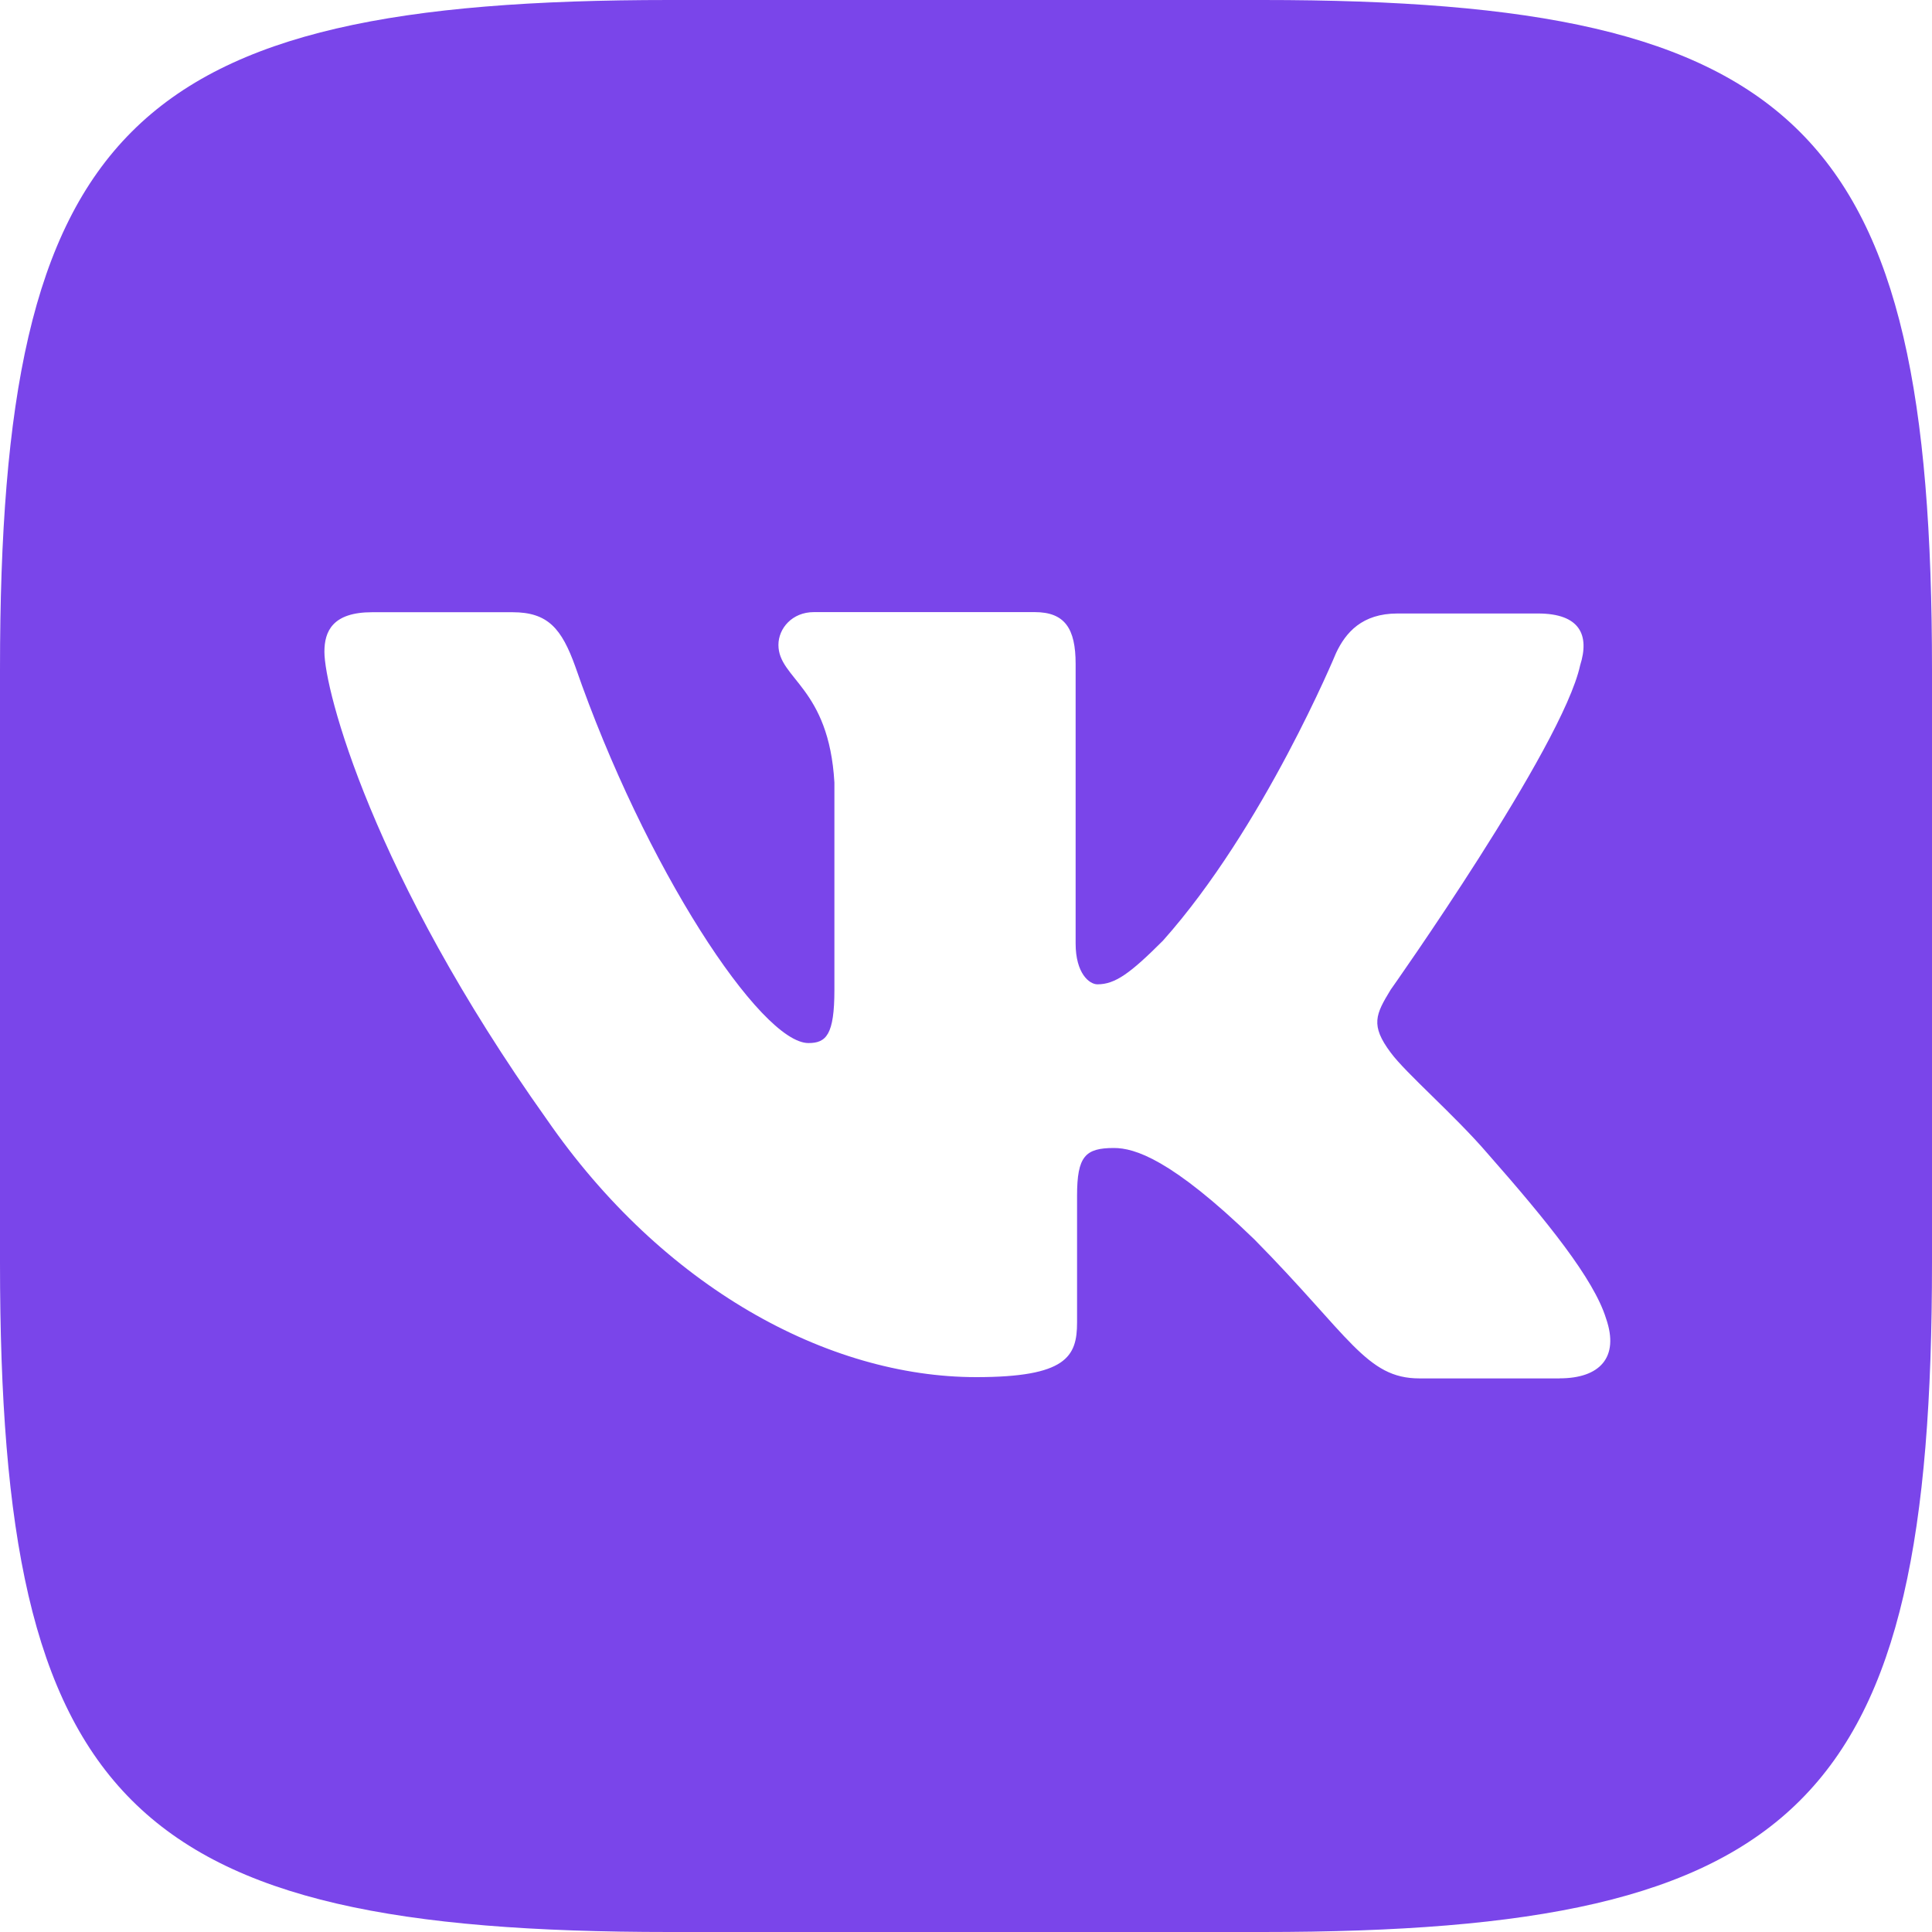 <?xml version="1.0" encoding="UTF-8"?> <svg xmlns="http://www.w3.org/2000/svg" width="35" height="35" viewBox="0 0 35 35" fill="none"><path d="M22.872 0H12.127C2.322 0 0 2.322 0 12.127V22.872C0 32.678 2.322 35 12.127 35H22.872C32.678 35 35 32.678 35 22.872V12.127C35 2.322 32.654 0 22.872 0ZM28.257 24.971H25.713C24.751 24.971 24.453 24.205 22.724 22.453C21.217 20.994 20.551 20.797 20.18 20.797C19.661 20.797 19.512 20.946 19.512 21.662V23.959C19.512 24.577 19.316 24.948 17.685 24.948C14.993 24.948 12.004 23.317 9.905 20.278C6.743 15.833 5.877 12.498 5.877 11.807C5.877 11.436 6.026 11.091 6.742 11.091H9.285C9.927 11.091 10.175 11.387 10.423 12.078C11.681 15.709 13.781 18.896 14.646 18.896C14.967 18.896 15.116 18.747 15.116 17.933V14.177C15.017 12.447 14.102 12.3 14.102 11.683C14.102 11.385 14.35 11.089 14.744 11.089H18.745C19.289 11.089 19.486 11.385 19.486 12.027V17.092C19.486 17.634 19.734 17.832 19.881 17.832C20.202 17.832 20.475 17.634 21.067 17.042C22.896 14.992 24.204 11.83 24.204 11.83C24.378 11.46 24.674 11.114 25.317 11.114H27.86C28.626 11.114 28.799 11.508 28.626 12.052C28.305 13.535 25.193 17.93 25.193 17.93C24.922 18.375 24.822 18.572 25.193 19.068C25.464 19.438 26.354 20.204 26.947 20.895C28.034 22.13 28.872 23.167 29.095 23.885C29.343 24.599 28.971 24.97 28.255 24.97L28.257 24.971Z" fill="#7A45EA"></path></svg> 